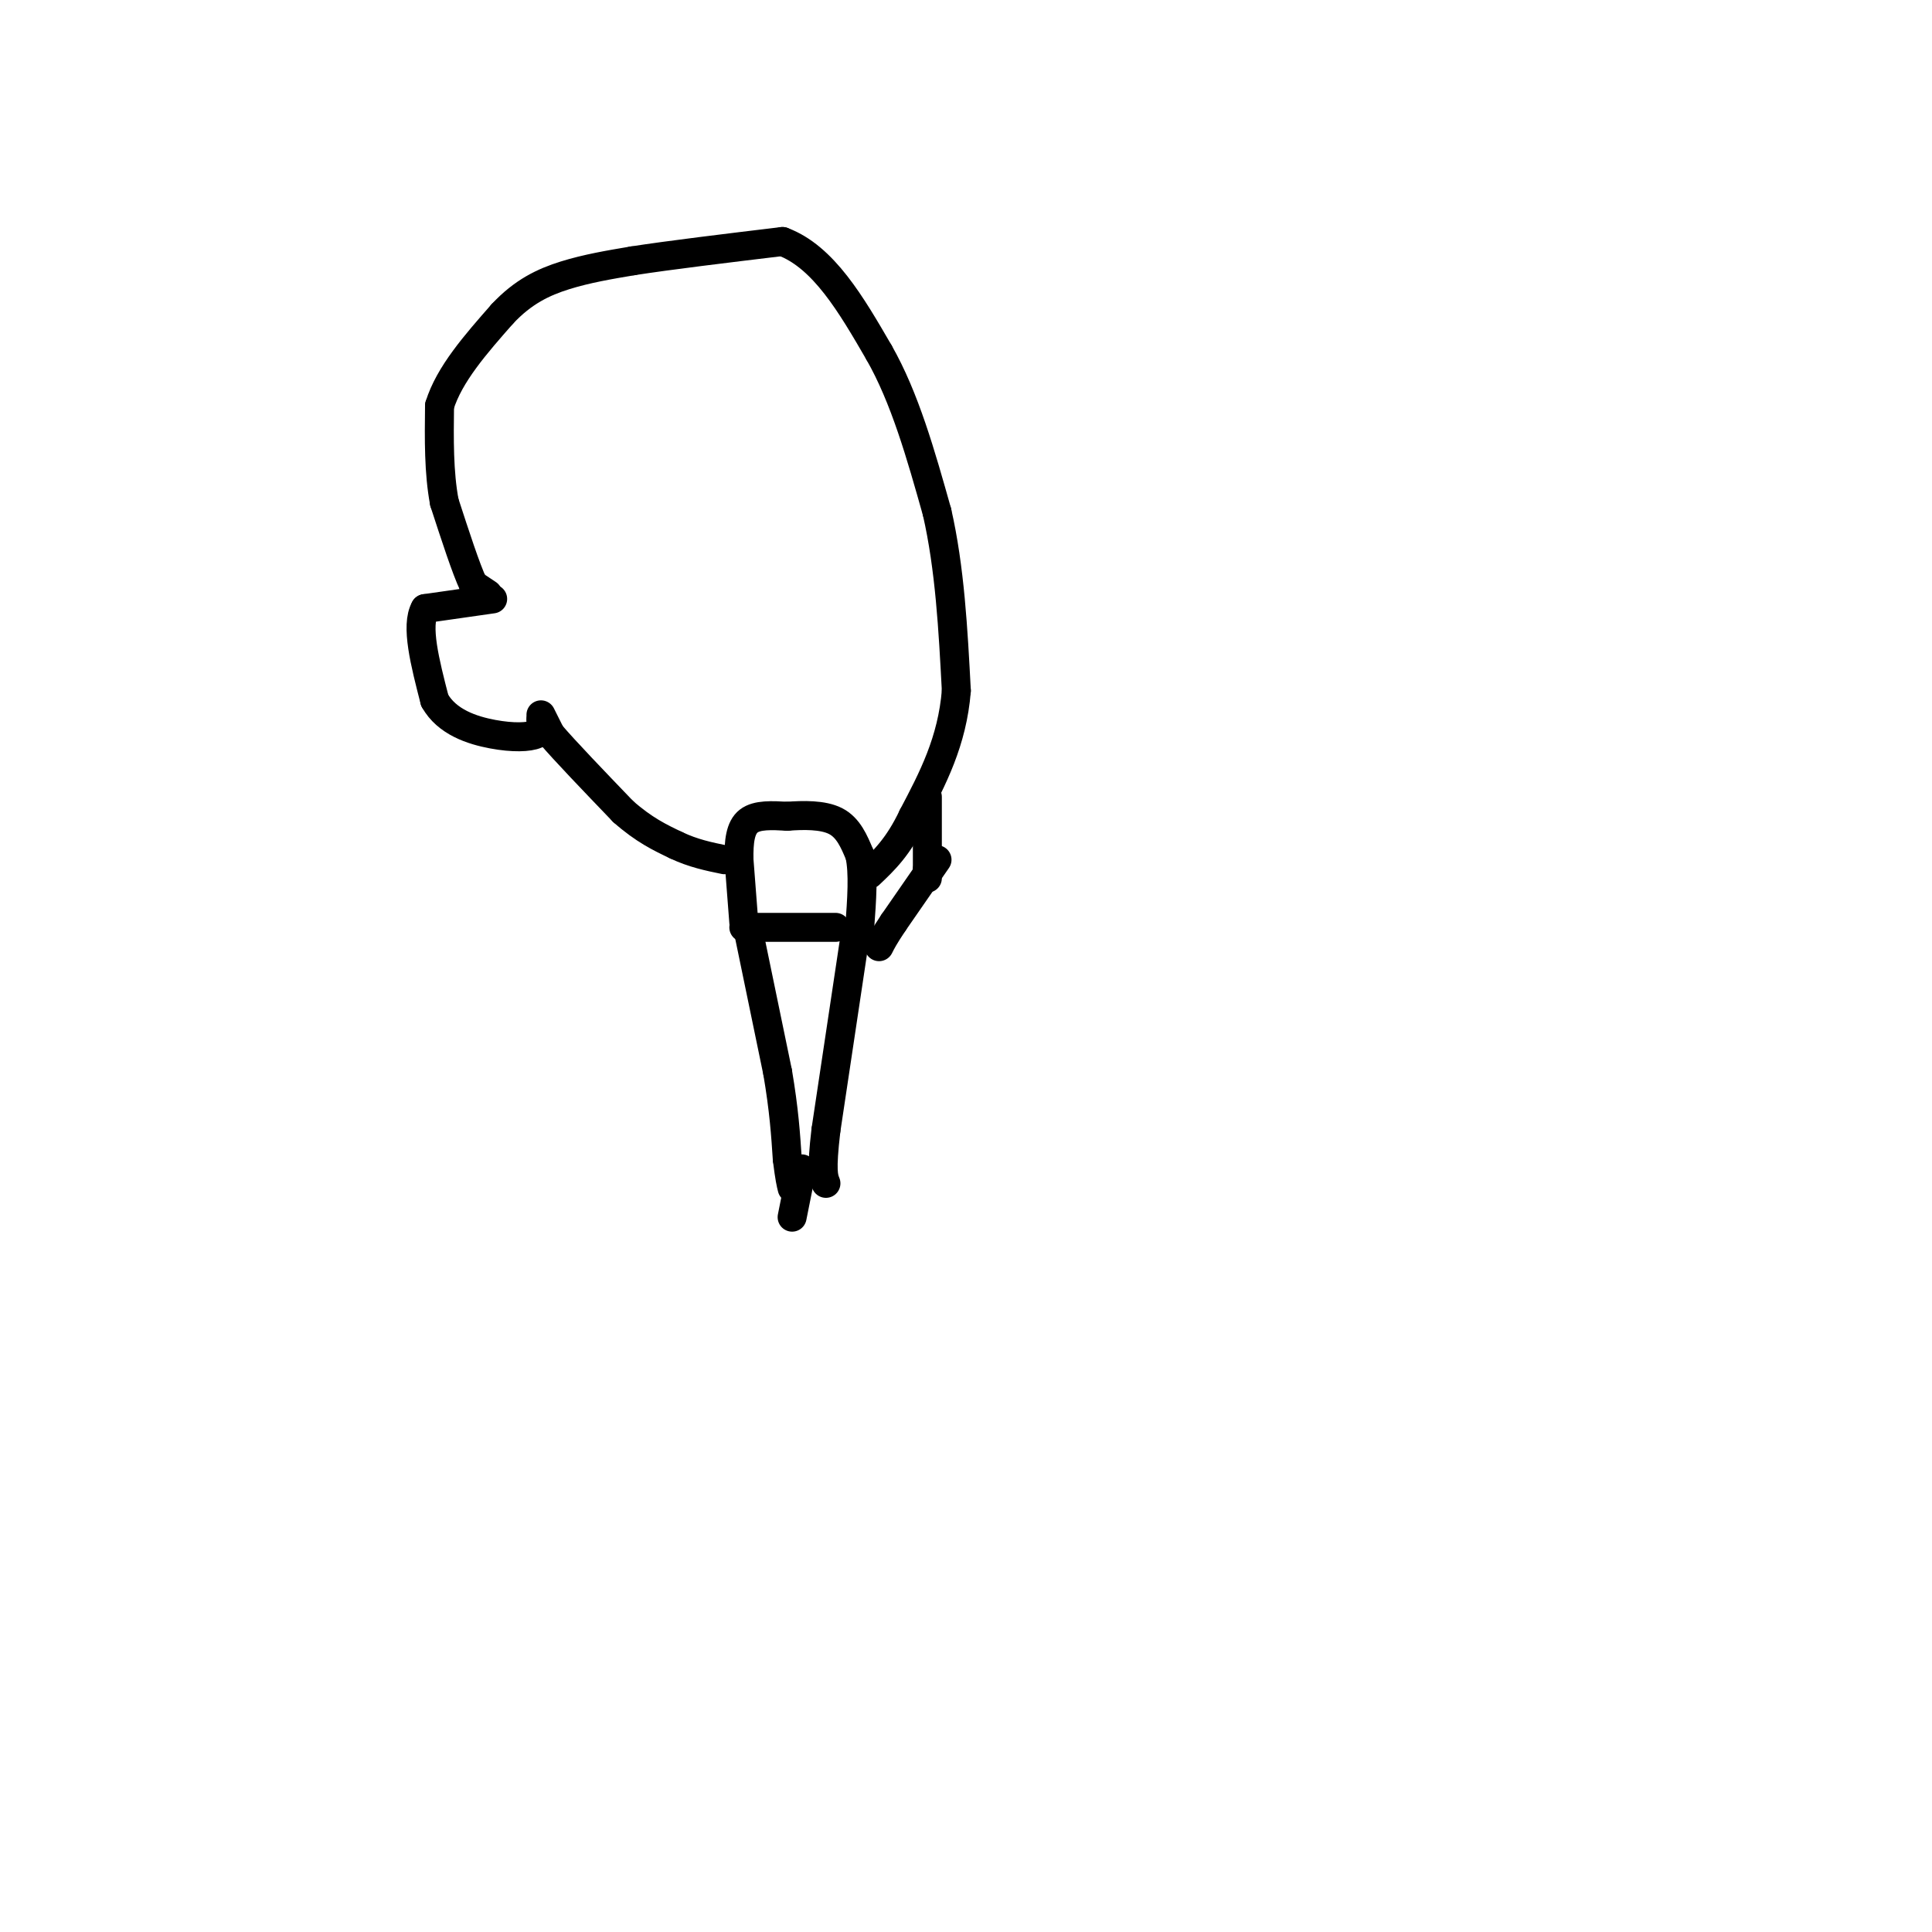 <svg viewBox='0 0 400 400' version='1.1' xmlns='http://www.w3.org/2000/svg' xmlns:xlink='http://www.w3.org/1999/xlink'><g fill='none' stroke='#000000' stroke-width='6' stroke-linecap='round' stroke-linejoin='round'><path d='M101,123c0.000,0.000 -3.000,-2.000 -3,-2'/><path d='M98,121c-1.500,-3.167 -3.750,-10.083 -6,-17'/><path d='M92,104c-1.167,-6.167 -1.083,-13.083 -1,-20'/><path d='M91,84c2.000,-6.500 7.500,-12.750 13,-19'/><path d='M104,65c4.289,-4.600 8.511,-6.600 13,-8c4.489,-1.400 9.244,-2.200 14,-3'/><path d='M131,54c7.500,-1.167 19.250,-2.583 31,-4'/><path d='M162,50c8.500,3.167 14.250,13.083 20,23'/><path d='M182,73c5.333,9.333 8.667,21.167 12,33'/><path d='M194,106c2.667,11.667 3.333,24.333 4,37'/><path d='M198,143c-0.833,10.500 -4.917,18.250 -9,26'/><path d='M189,169c-3.000,6.333 -6.000,9.167 -9,12'/><path d='M102,124c0.000,0.000 -14.000,2.000 -14,2'/><path d='M88,126c-2.000,3.500 0.000,11.250 2,19'/><path d='M90,145c2.500,4.488 7.750,6.208 12,7c4.250,0.792 7.500,0.655 9,0c1.500,-0.655 1.250,-1.827 1,-3'/><path d='M112,149c0.167,-0.500 0.083,-0.250 0,0'/><path d='M112,148c0.000,0.000 2.000,4.000 2,4'/><path d='M114,152c2.833,3.333 8.917,9.667 15,16'/><path d='M129,168c4.333,3.833 7.667,5.417 11,7'/><path d='M140,175c3.500,1.667 6.750,2.333 10,3'/><path d='M154,191c0.000,0.000 -1.000,-13.000 -1,-13'/><path d='M153,178c-0.067,-3.756 0.267,-6.644 2,-8c1.733,-1.356 4.867,-1.178 8,-1'/><path d='M163,169c3.244,-0.244 7.356,-0.356 10,1c2.644,1.356 3.822,4.178 5,7'/><path d='M178,177c0.833,3.667 0.417,9.333 0,15'/><path d='M178,192c0.000,2.500 0.000,1.250 0,0'/><path d='M154,192c0.000,0.000 19.000,0.000 19,0'/><path d='M155,193c0.000,0.000 6.000,29.000 6,29'/><path d='M161,222c1.333,7.833 1.667,12.917 2,18'/><path d='M163,240c0.500,4.000 0.750,5.000 1,6'/><path d='M177,194c0.000,0.000 -6.000,40.000 -6,40'/><path d='M171,234c-1.000,8.500 -0.500,9.750 0,11'/><path d='M166,242c0.000,0.000 -2.000,10.000 -2,10'/><path d='M192,165c0.000,0.000 0.000,15.000 0,15'/><path d='M192,180c0.000,2.667 0.000,1.833 0,1'/><path d='M194,178c0.000,0.000 -9.000,13.000 -9,13'/><path d='M185,191c-2.000,3.000 -2.500,4.000 -3,5'/></g>
</svg>